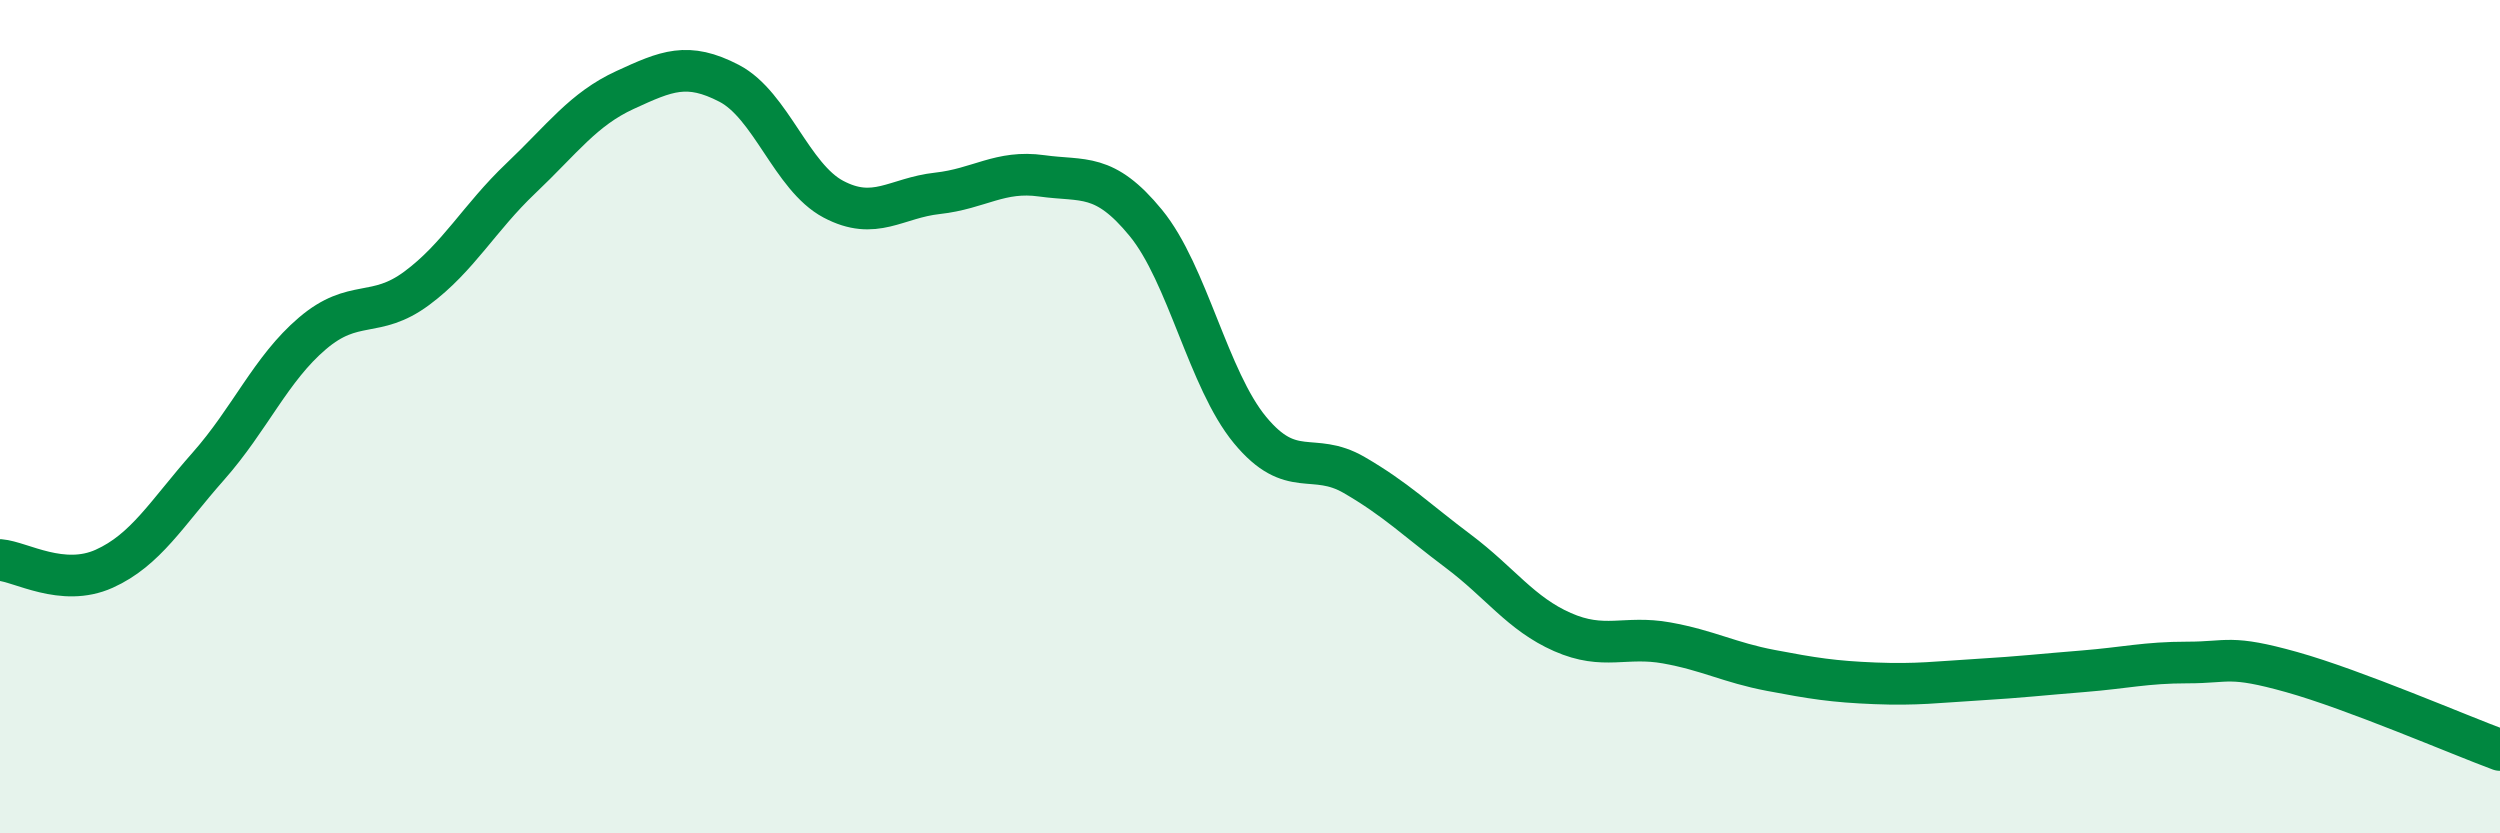 
    <svg width="60" height="20" viewBox="0 0 60 20" xmlns="http://www.w3.org/2000/svg">
      <path
        d="M 0,13.44 C 0.5,13.48 1.5,14.1 2.5,13.65 C 3.5,13.2 4,12.32 5,11.19 C 6,10.06 6.5,8.85 7.5,8 C 8.5,7.15 9,7.66 10,6.92 C 11,6.18 11.5,5.23 12.5,4.28 C 13.5,3.33 14,2.62 15,2.16 C 16,1.7 16.5,1.48 17.5,2 C 18.5,2.52 19,4.25 20,4.78 C 21,5.31 21.5,4.75 22.5,4.64 C 23.5,4.53 24,4.08 25,4.22 C 26,4.36 26.5,4.13 27.5,5.35 C 28.5,6.57 29,9.11 30,10.32 C 31,11.53 31.5,10.82 32.5,11.4 C 33.5,11.98 34,12.48 35,13.23 C 36,13.98 36.5,14.73 37.5,15.17 C 38.5,15.61 39,15.25 40,15.43 C 41,15.61 41.5,15.9 42.5,16.09 C 43.5,16.28 44,16.36 45,16.4 C 46,16.44 46.5,16.37 47.5,16.31 C 48.5,16.25 49,16.19 50,16.11 C 51,16.03 51.5,15.9 52.5,15.9 C 53.5,15.9 53.5,15.71 55,16.13 C 56.5,16.55 59,17.63 60,18L60 20L0 20Z"
        fill="#008740"
        opacity="0.1"
        stroke-linecap="round"
        stroke-linejoin="round"
      />
      <path
        d="M 0,13.44 C 0.5,13.48 1.5,14.1 2.5,13.65 C 3.5,13.2 4,12.32 5,11.19 C 6,10.06 6.5,8.85 7.5,8 C 8.5,7.15 9,7.66 10,6.92 C 11,6.18 11.5,5.23 12.5,4.28 C 13.5,3.33 14,2.62 15,2.16 C 16,1.7 16.5,1.48 17.5,2 C 18.5,2.52 19,4.25 20,4.78 C 21,5.31 21.5,4.75 22.5,4.64 C 23.5,4.53 24,4.08 25,4.22 C 26,4.36 26.5,4.13 27.5,5.35 C 28.5,6.57 29,9.11 30,10.32 C 31,11.53 31.5,10.82 32.5,11.4 C 33.5,11.98 34,12.48 35,13.23 C 36,13.98 36.5,14.73 37.5,15.17 C 38.5,15.61 39,15.25 40,15.43 C 41,15.61 41.5,15.9 42.5,16.09 C 43.5,16.28 44,16.36 45,16.4 C 46,16.44 46.5,16.37 47.5,16.31 C 48.5,16.25 49,16.19 50,16.11 C 51,16.03 51.5,15.9 52.5,15.9 C 53.5,15.9 53.5,15.71 55,16.13 C 56.5,16.55 59,17.63 60,18"
        stroke="#008740"
        stroke-width="1"
        fill="none"
        stroke-linecap="round"
        stroke-linejoin="round"
      />
    </svg>
  